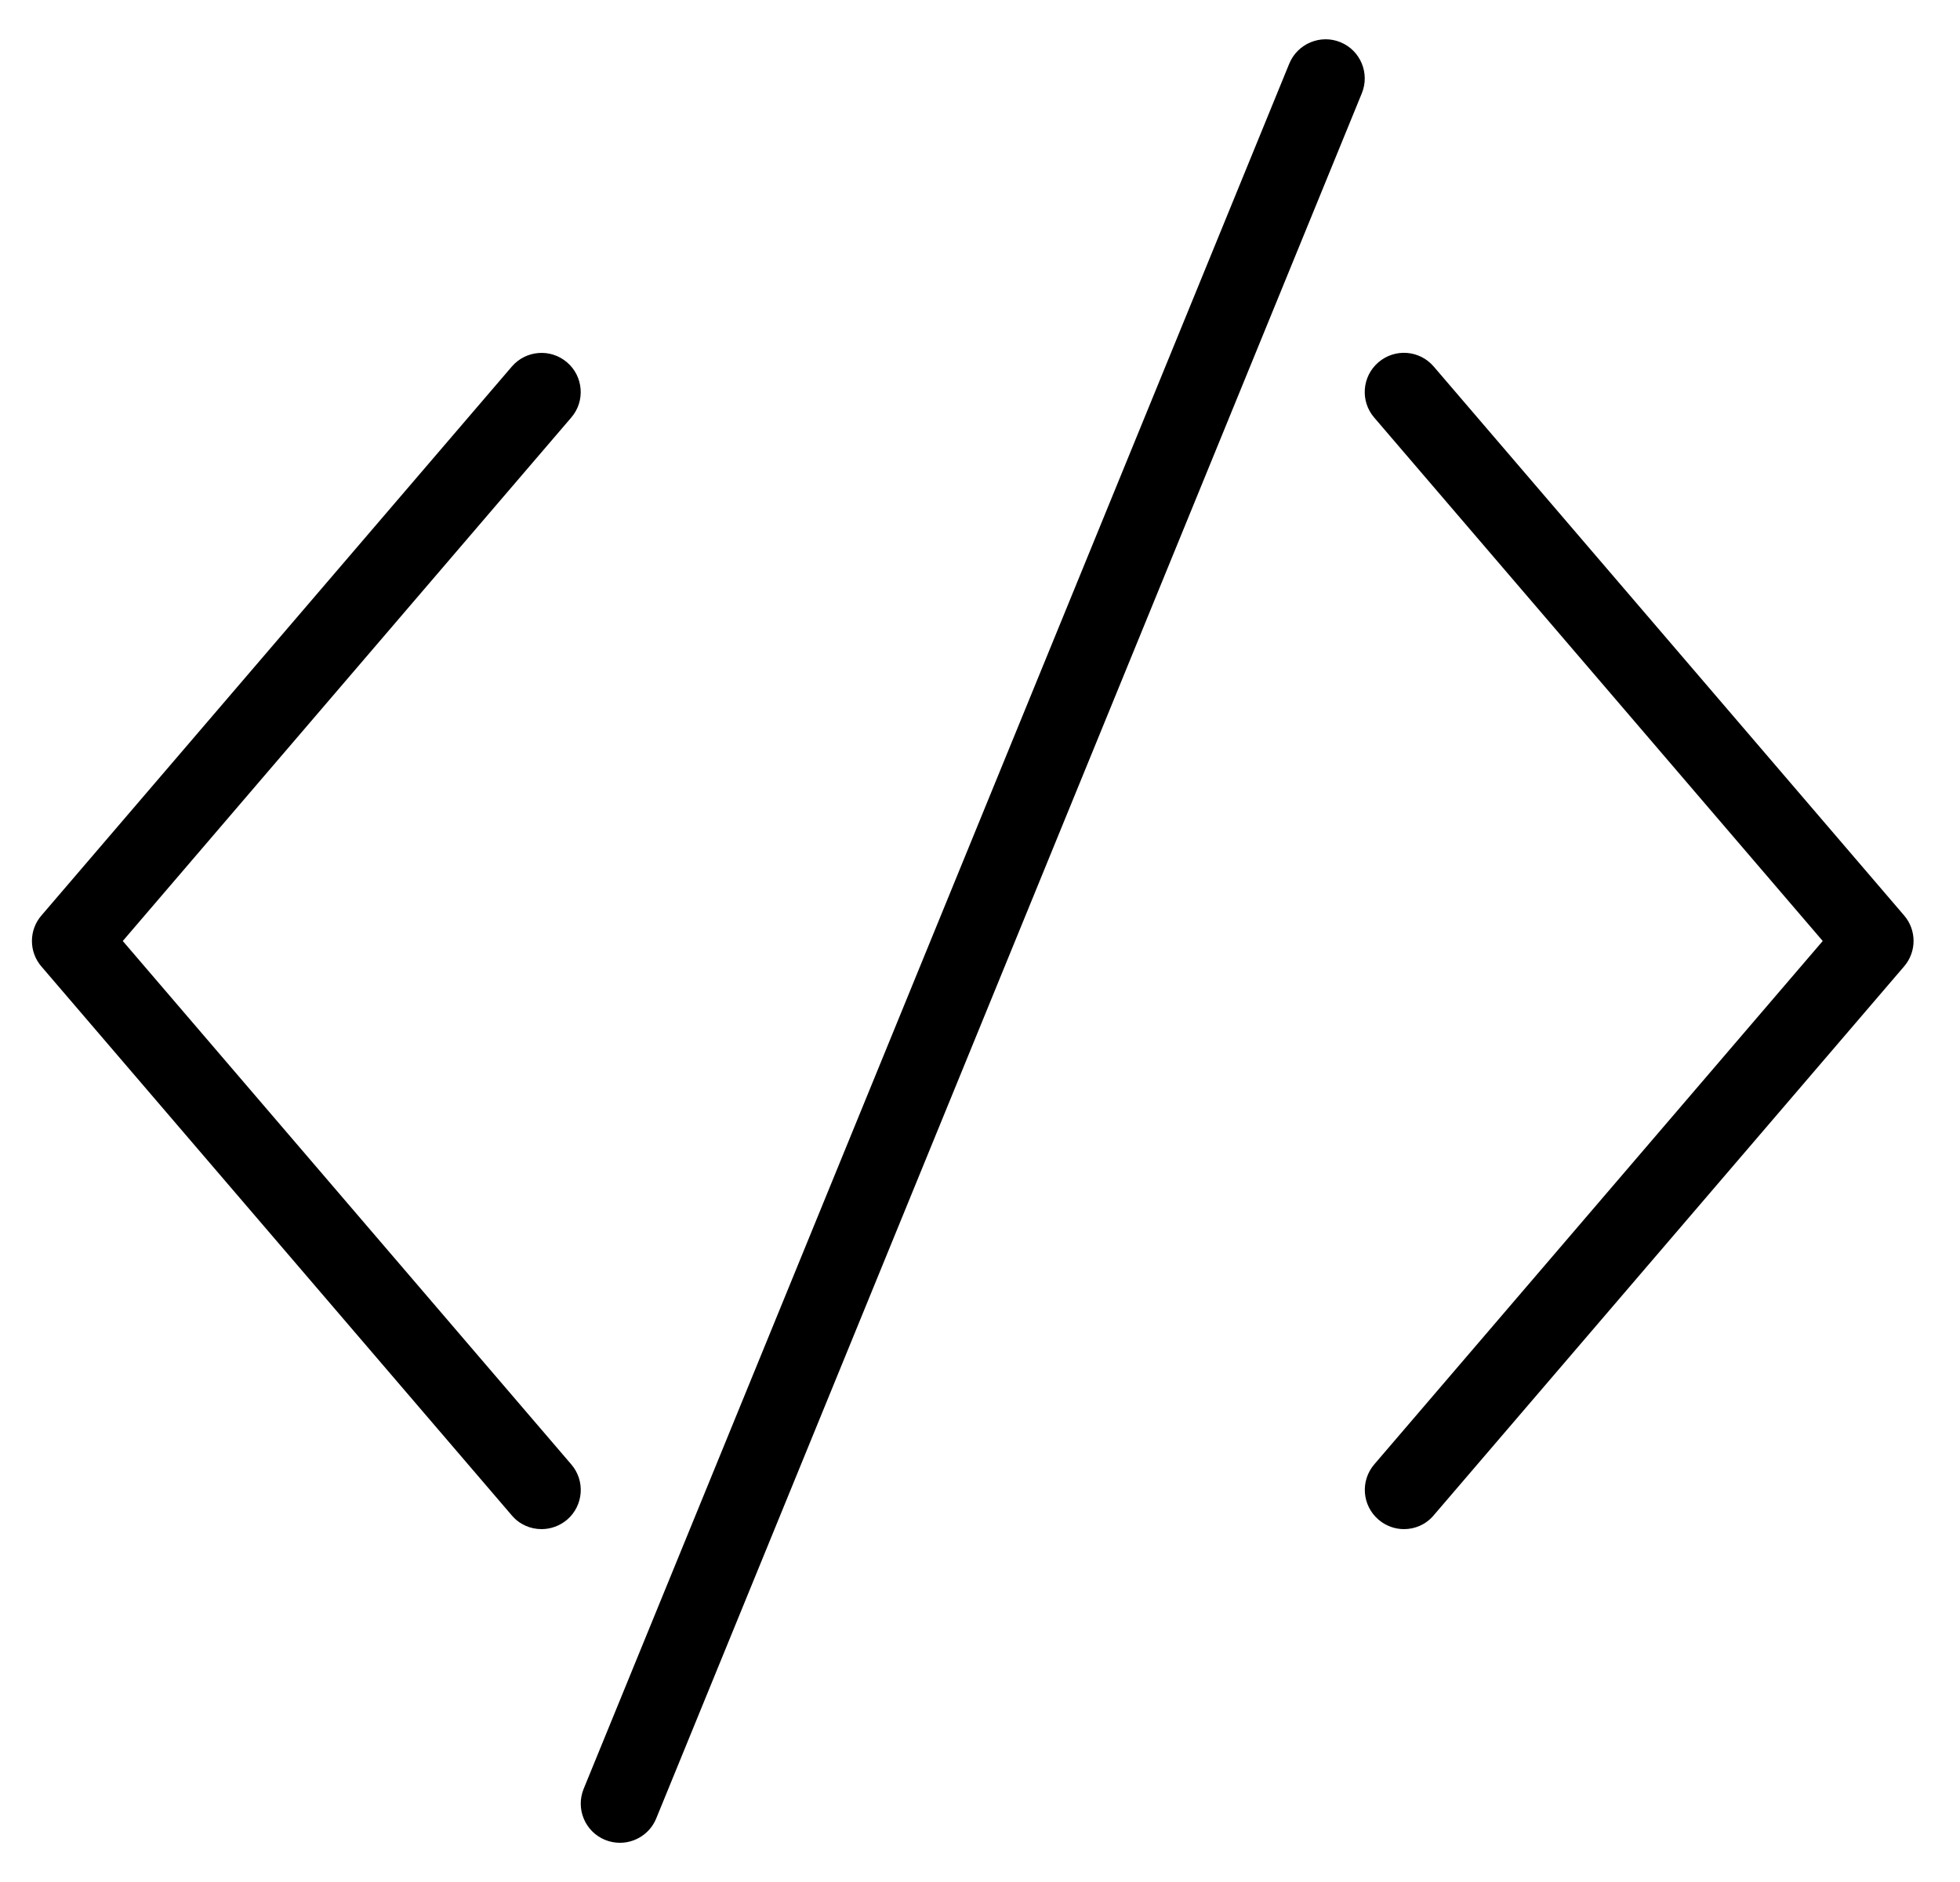 <svg xmlns="http://www.w3.org/2000/svg" width="25" height="24" fill="none" viewBox="0 0 25 24">
  <clipPath id="clip0_253_12373">
    <path d="m.407 0h24v24h-24z"/>
  </clipPath>
  <g fill="#000" clip-path="url(#clip0_253_12373)">
    <path d="M7.907 23.5c-.063 0-.127-.012-.189-.037-.255-.104-.378-.396-.273-.652l9-22c.105-.255.399-.377.652-.273.255.104.378.396.273.652l-9 22c-.079.193-.266.31-.463.31zM17.908 19.5c-.115 0-.231-.04-.325-.121-.21-.18-.234-.495-.054-.705l5.72-6.674-5.721-6.675c-.18-.209-.156-.525.054-.705s.525-.156.705.054l6 7c.161.187.161.463 0 .65l-6 7c-.098.117-.238.176-.379.176zM6.907 19.5c-.141 0-.281-.059-.379-.175l-6-7c-.161-.187-.161-.463 0-.65l6-7c.18-.21.496-.234.705-.054.209.179.234.495.053.704l-5.72 6.675 5.721 6.675c.18.209.156.525-.054.705-.095.08-.211.12-.326.12z"/>
  </g>
</svg>
